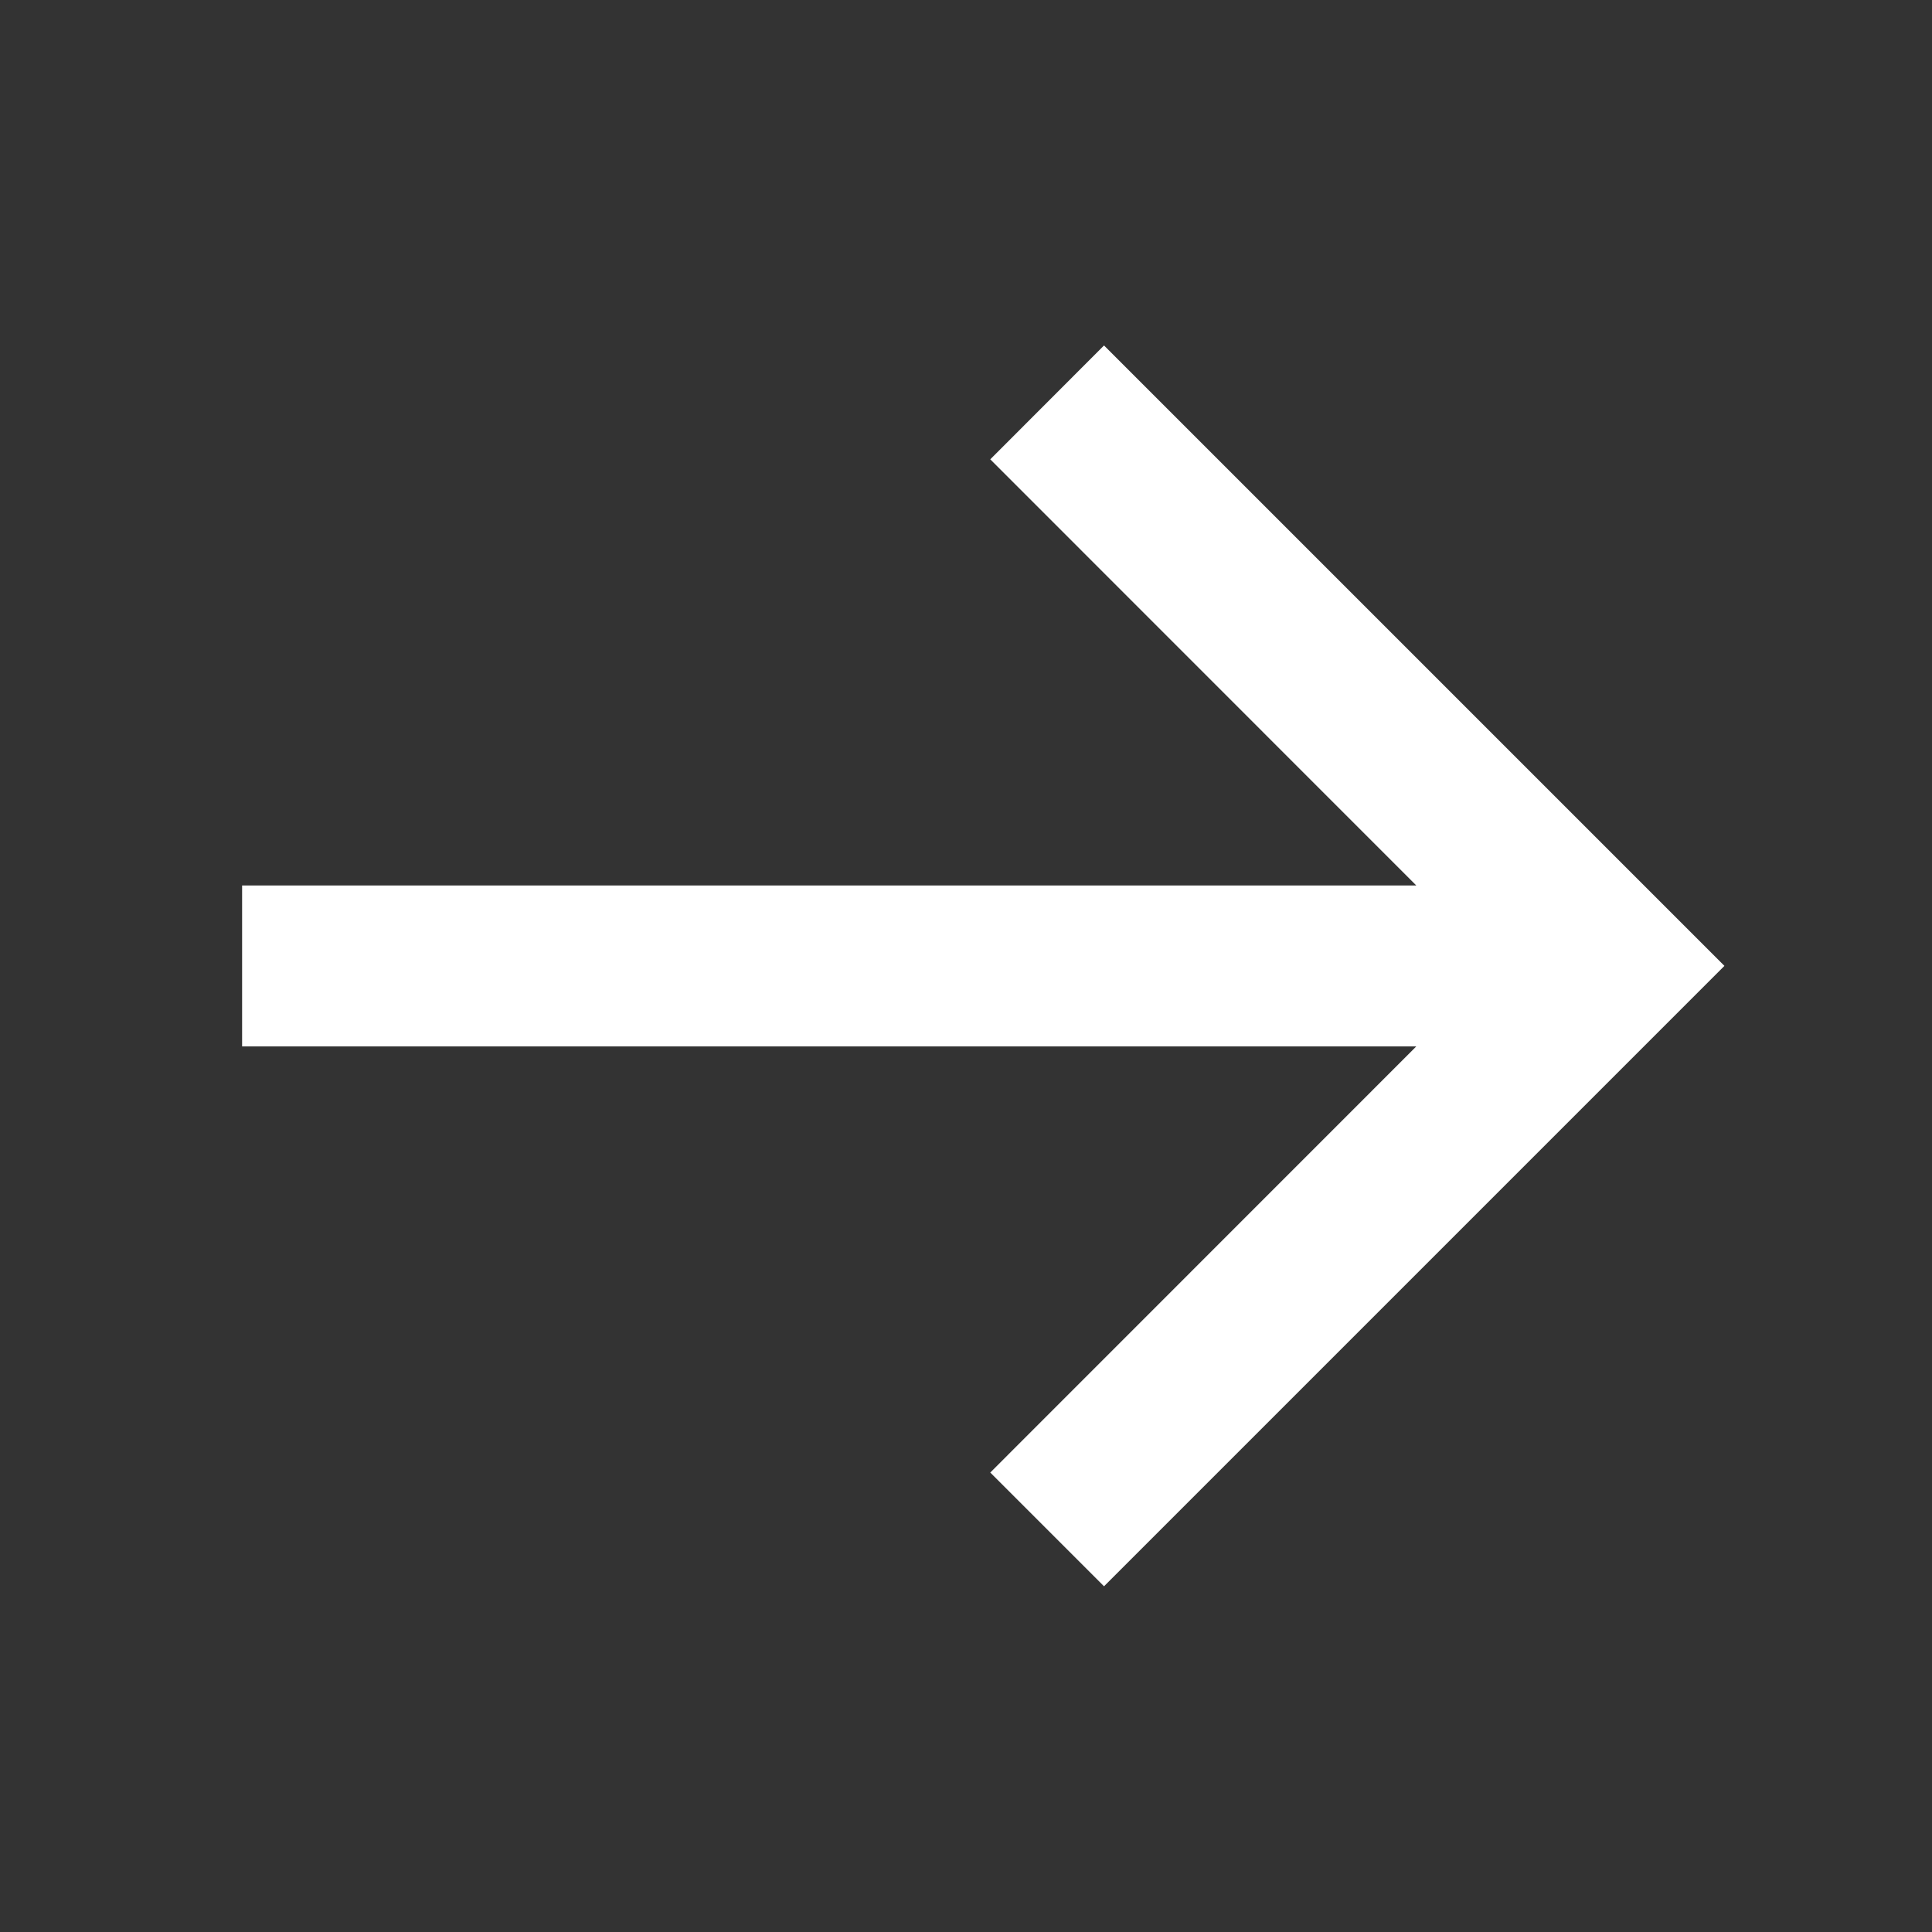 <svg xmlns="http://www.w3.org/2000/svg" width="16" height="16" viewBox="0 0 16 16" fill="none">
<rect x="0" y="0" width="16" height="16" fill="#333333" stroke="none"/>
<path d="M2.005 7.333H11.729L8.201 3.804L9.143 2.861L14.281 7.999L9.143 13.137L8.201 12.195L11.729 8.666H2.005V7.333Z" fill="white"/>
</svg>
